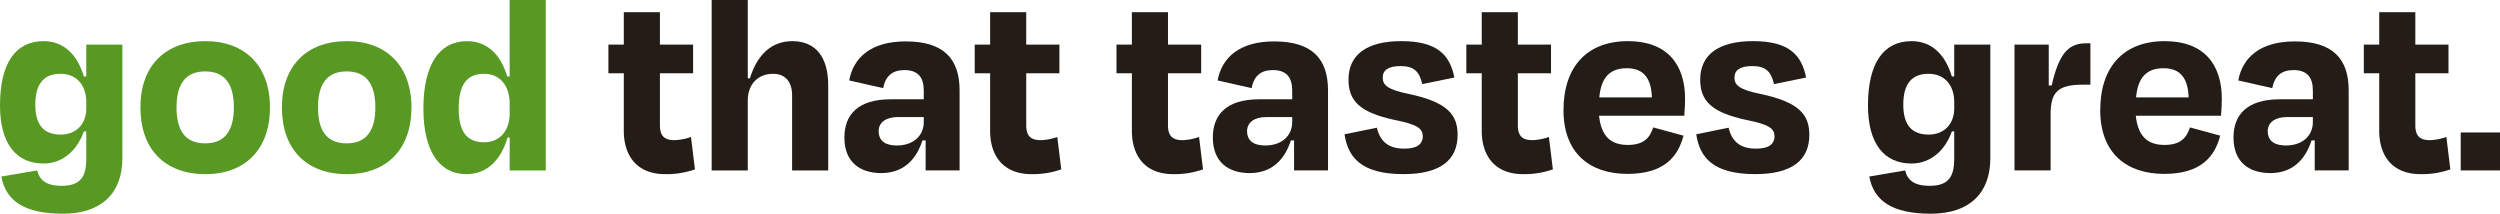 <svg xmlns="http://www.w3.org/2000/svg" xmlns:xlink="http://www.w3.org/1999/xlink" width="880.08" height="75.228" viewBox="0 0 880.08 75.228"><defs><clipPath id="a"><rect width="880.08" height="75.228" fill="none"/></clipPath></defs><g transform="translate(0 0)"><g transform="translate(0 0)" clip-path="url(#a)"><path d="M15.326,8.37c7.1,0,11.868,4.672,14.2,12.43h.841V9.585H43.081v40c0,12.243-7.291,19.531-20.934,19.531C8.6,69.111,2.056,64.628.467,56.03l12.616-2.149c.841,3.458,3.271,5.42,8.6,5.42,6.915,0,8.689-3.458,8.689-9.627V40.142H29.53c-2.243,6.45-7.289,11.307-14.2,11.307C5.605,51.45,0,44.348,0,30.984,0,15.939,5.605,8.37,15.326,8.37M30.371,32.012V29.863c0-6.074-3.458-10-9.064-10-5.887,0-8.878,3.551-8.878,10.84,0,7.1,2.9,10.561,8.971,10.561,5.42,0,8.971-3.738,8.971-9.253" transform="translate(0 6.115)" fill="#589924"/><path d="M28.565,31.732c0-14.767,8.784-23.362,22.9-23.362,13.83,0,22.708,8.6,22.708,23.362,0,14.58-8.6,23.456-22.708,23.456-14.393,0-22.9-8.876-22.9-23.456m12.711-.093c0,8.038,2.9,12.709,10.092,12.709,7.1,0,10.092-4.671,10.092-12.709S58.377,19.023,51.368,19.023,41.276,23.6,41.276,31.639" transform="translate(20.867 6.115)" fill="#589924"/><path d="M57.346,31.732c0-14.767,8.784-23.362,22.9-23.362,13.83,0,22.708,8.6,22.708,23.362,0,14.58-8.6,23.456-22.708,23.456-14.393,0-22.9-8.876-22.9-23.456m12.711-.093c0,8.038,2.9,12.709,10.092,12.709,7.1,0,10.092-4.671,10.092-12.709S87.158,19.023,80.149,19.023,70.057,23.6,70.057,31.639" transform="translate(41.893 6.115)" fill="#589924"/><path d="M116.5,48.406h-.748c-2.243,7.758-7.1,12.9-14.484,12.9-9.533,0-15.139-8.132-15.139-23.082,0-15.421,5.605-23.738,15.326-23.738,7.1,0,11.868,4.672,14.2,12.429h.841V0H129.21V60H116.5Zm0-8.41V36.538c0-6.448-3.458-10.56-9.064-10.56-6.074,0-8.878,3.925-8.878,12.243,0,7.941,2.71,11.866,8.971,11.866,5.328,0,8.971-3.925,8.971-10.092" transform="translate(62.919 0.001)" fill="#589924"/><path d="M129.186,23.977h-5.42V13.885h5.42V2.484h12.709v11.4h11.681V23.977H141.895V42.2c0,3.551,1.308,5.327,5.14,5.327a19.332,19.332,0,0,0,5.794-1.121l1.4,11.4a29.894,29.894,0,0,1-10.466,1.682c-10.279,0-14.578-6.823-14.578-15.232Z" transform="translate(90.414 1.815)" fill="#231c17"/><path d="M157.482,60H144.771V0h12.711V27.569h.748c2.617-8.5,7.756-13.084,14.952-13.084,8.41,0,12.616,5.889,12.616,15.512V60H173.088V33.55c0-4.487-2.149-7.569-6.728-7.569-5.42,0-8.878,3.831-8.878,9.343Z" transform="translate(105.758 0.001)" fill="#231c17"/><path d="M200.367,43.282h-1.123C197,50.289,192.329,54.776,184.76,54.776c-7.476,0-12.988-3.831-12.988-12.522,0-7.943,4.672-13.458,16.353-13.458h11.588V25.712c0-4.577-1.964-7.194-6.822-7.194-4.205,0-6.635,2.056-7.478,6.354l-11.961-2.712c1.5-8.035,7.663-13.737,19.9-13.737,13.458,0,18.972,6.168,18.972,17.288v28.13H200.367Zm-.654-6.448V35.058h-9.16c-4.112,0-6.728,1.869-6.728,4.953,0,2.8,1.589,5.046,6.45,5.046,5.794,0,9.438-3.458,9.438-8.223" transform="translate(125.483 6.154)" fill="#231c17"/><path d="M203.705,23.977h-5.42V13.885h5.42V2.484h12.709v11.4h11.681V23.977H216.414V42.2c0,3.551,1.308,5.327,5.14,5.327a19.332,19.332,0,0,0,5.794-1.121l1.4,11.4a29.9,29.9,0,0,1-10.466,1.682c-10.279,0-14.578-6.823-14.578-15.232Z" transform="translate(144.852 1.815)" fill="#231c17"/><path d="M232.54,23.977h-5.42V13.885h5.42V2.484h12.711v11.4h11.681V23.977H245.251V42.2c0,3.551,1.308,5.327,5.138,5.327a19.354,19.354,0,0,0,5.8-1.121l1.4,11.4a29.909,29.909,0,0,1-10.466,1.682c-10.281,0-14.58-6.823-14.58-15.232Z" transform="translate(165.916 1.815)" fill="#231c17"/><path d="M275.317,43.282h-1.123c-2.241,7.007-6.915,11.494-14.484,11.494-7.476,0-12.988-3.831-12.988-12.522,0-7.943,4.672-13.458,16.353-13.458h11.588V25.712c0-4.577-1.964-7.194-6.822-7.194-4.205,0-6.635,2.056-7.478,6.354L248.4,22.161c1.5-8.035,7.663-13.737,19.9-13.737,13.458,0,18.972,6.168,18.972,17.288v28.13H275.317Zm-.654-6.448V35.058H265.5c-4.112,0-6.728,1.869-6.728,4.953,0,2.8,1.589,5.046,6.45,5.046,5.794,0,9.438-3.458,9.438-8.223" transform="translate(180.236 6.154)" fill="#231c17"/><path d="M273.505,41.17l11.4-2.336c1.121,4.859,4.112,7.382,9.625,7.382,4.3,0,6.448-1.4,6.543-4.3,0-2.712-1.777-4.207-9.907-5.8-12.147-2.617-16.258-6.635-16.258-14.2,0-8.5,6.072-13.55,18.6-13.55,12.9,0,17.1,5.046,18.688,12.8l-11.307,2.336c-1.026-4.579-3.084-6.354-7.661-6.354-4.207,0-6.263,1.4-6.263,4.018,0,2.431,1.217,4.205,9.158,5.794,13.832,2.9,17.2,7.476,17.2,14.391,0,8.6-5.7,13.832-19.065,13.832-14.95,0-19.531-5.981-20.745-14.019" transform="translate(199.802 6.115)" fill="#231c17"/><path d="M303.711,23.977h-5.42V13.885h5.42V2.484H316.42v11.4H328.1V23.977H316.42V42.2c0,3.551,1.308,5.327,5.14,5.327a19.332,19.332,0,0,0,5.794-1.121l1.4,11.4a29.9,29.9,0,0,1-10.466,1.682c-10.279,0-14.578-6.823-14.578-15.232Z" transform="translate(217.908 1.815)" fill="#231c17"/><path d="M318.055,32.667c0-15.326,8.317-24.3,22.708-24.3,13.643,0,20.091,8.037,20.091,20.28,0,1.869-.093,3.643-.28,5.981h-30c.749,7.1,4.02,10.278,10.094,10.278,5.981,0,7.848-2.8,8.971-6.166l10.653,2.9c-1.962,7.663-7.1,13.458-19.718,13.458-13.363,0-22.521-7.384-22.521-22.429m12.616-4.486h18.5c-.187-6.915-3.084-10.279-8.784-10.279-5.794,0-9.064,2.99-9.719,10.279" transform="translate(232.346 6.115)" fill="#231c17"/><path d="M345.054,41.17l11.4-2.336c1.121,4.859,4.112,7.382,9.625,7.382,4.3,0,6.448-1.4,6.543-4.3,0-2.712-1.777-4.207-9.907-5.8-12.147-2.617-16.258-6.635-16.258-14.2,0-8.5,6.072-13.55,18.6-13.55,12.9,0,17.1,5.046,18.688,12.8l-11.307,2.336c-1.026-4.579-3.084-6.354-7.661-6.354-4.207,0-6.263,1.4-6.263,4.018,0,2.431,1.217,4.205,9.158,5.794,13.832,2.9,17.2,7.476,17.2,14.391,0,8.6-5.7,13.832-19.065,13.832-14.95,0-19.531-5.981-20.746-14.019" transform="translate(252.07 6.115)" fill="#231c17"/><path d="M395.318,8.37c7.1,0,11.868,4.672,14.2,12.43h.841V9.585h12.709v40c0,12.243-7.289,19.531-20.932,19.531-13.552,0-20.091-4.484-21.68-13.081l12.616-2.149c.839,3.458,3.269,5.42,8.6,5.42,6.915,0,8.691-3.458,8.691-9.627V40.142h-.841c-2.243,6.45-7.289,11.307-14.2,11.307-9.72,0-15.327-7.1-15.327-20.465,0-15.045,5.607-22.614,15.327-22.614m15.045,23.642V29.863c0-6.074-3.458-10-9.064-10-5.889,0-8.878,3.551-8.878,10.84,0,7.1,2.9,10.561,8.969,10.561,5.42,0,8.973-3.738,8.973-9.253" transform="translate(277.592 6.115)" fill="#231c17"/><path d="M409.8,53.565V9.269h12.056V23.661h1.028c2.8-12.335,6.541-14.858,12.333-14.858h1.308V23.381H433.91c-8.878,0-11.4,2.615-11.4,10.464V53.565Z" transform="translate(299.367 6.431)" fill="#231c17"/><path d="M427.241,32.667c0-15.326,8.317-24.3,22.708-24.3,13.643,0,20.091,8.037,20.091,20.28,0,1.869-.093,3.643-.28,5.981h-30c.749,7.1,4.02,10.278,10.094,10.278,5.981,0,7.848-2.8,8.971-6.166l10.653,2.9c-1.962,7.663-7.1,13.458-19.718,13.458-13.363,0-22.521-7.384-22.521-22.429m12.615-4.486h18.5c-.187-6.915-3.084-10.279-8.784-10.279-5.794,0-9.064,2.99-9.719,10.279" transform="translate(312.109 6.115)" fill="#231c17"/><path d="M482.944,43.282h-1.123c-2.241,7.007-6.915,11.494-14.485,11.494-7.476,0-12.987-3.831-12.987-12.522,0-7.943,4.672-13.458,16.353-13.458H482.29V25.712c0-4.577-1.964-7.194-6.822-7.194-4.205,0-6.635,2.056-7.478,6.354l-11.961-2.712c1.5-8.035,7.663-13.737,19.9-13.737,13.458,0,18.972,6.168,18.972,17.288v28.13H482.944Zm-.654-6.448V35.058h-9.16c-4.112,0-6.728,1.869-6.728,4.953,0,2.8,1.589,5.046,6.45,5.046,5.794,0,9.438-3.458,9.438-8.223" transform="translate(331.912 6.154)" fill="#231c17"/><path d="M486.282,23.977h-5.42V13.885h5.42V2.484h12.709v11.4h11.681V23.977H498.991V42.2c0,3.551,1.308,5.327,5.14,5.327a19.333,19.333,0,0,0,5.794-1.121l1.4,11.4a29.9,29.9,0,0,1-10.466,1.682c-10.279,0-14.578-6.823-14.578-15.232Z" transform="translate(351.28 1.815)" fill="#231c17"/><rect width="13.83" height="13.365" transform="translate(866.249 46.631)" fill="#231c17"/></g></g></svg>
